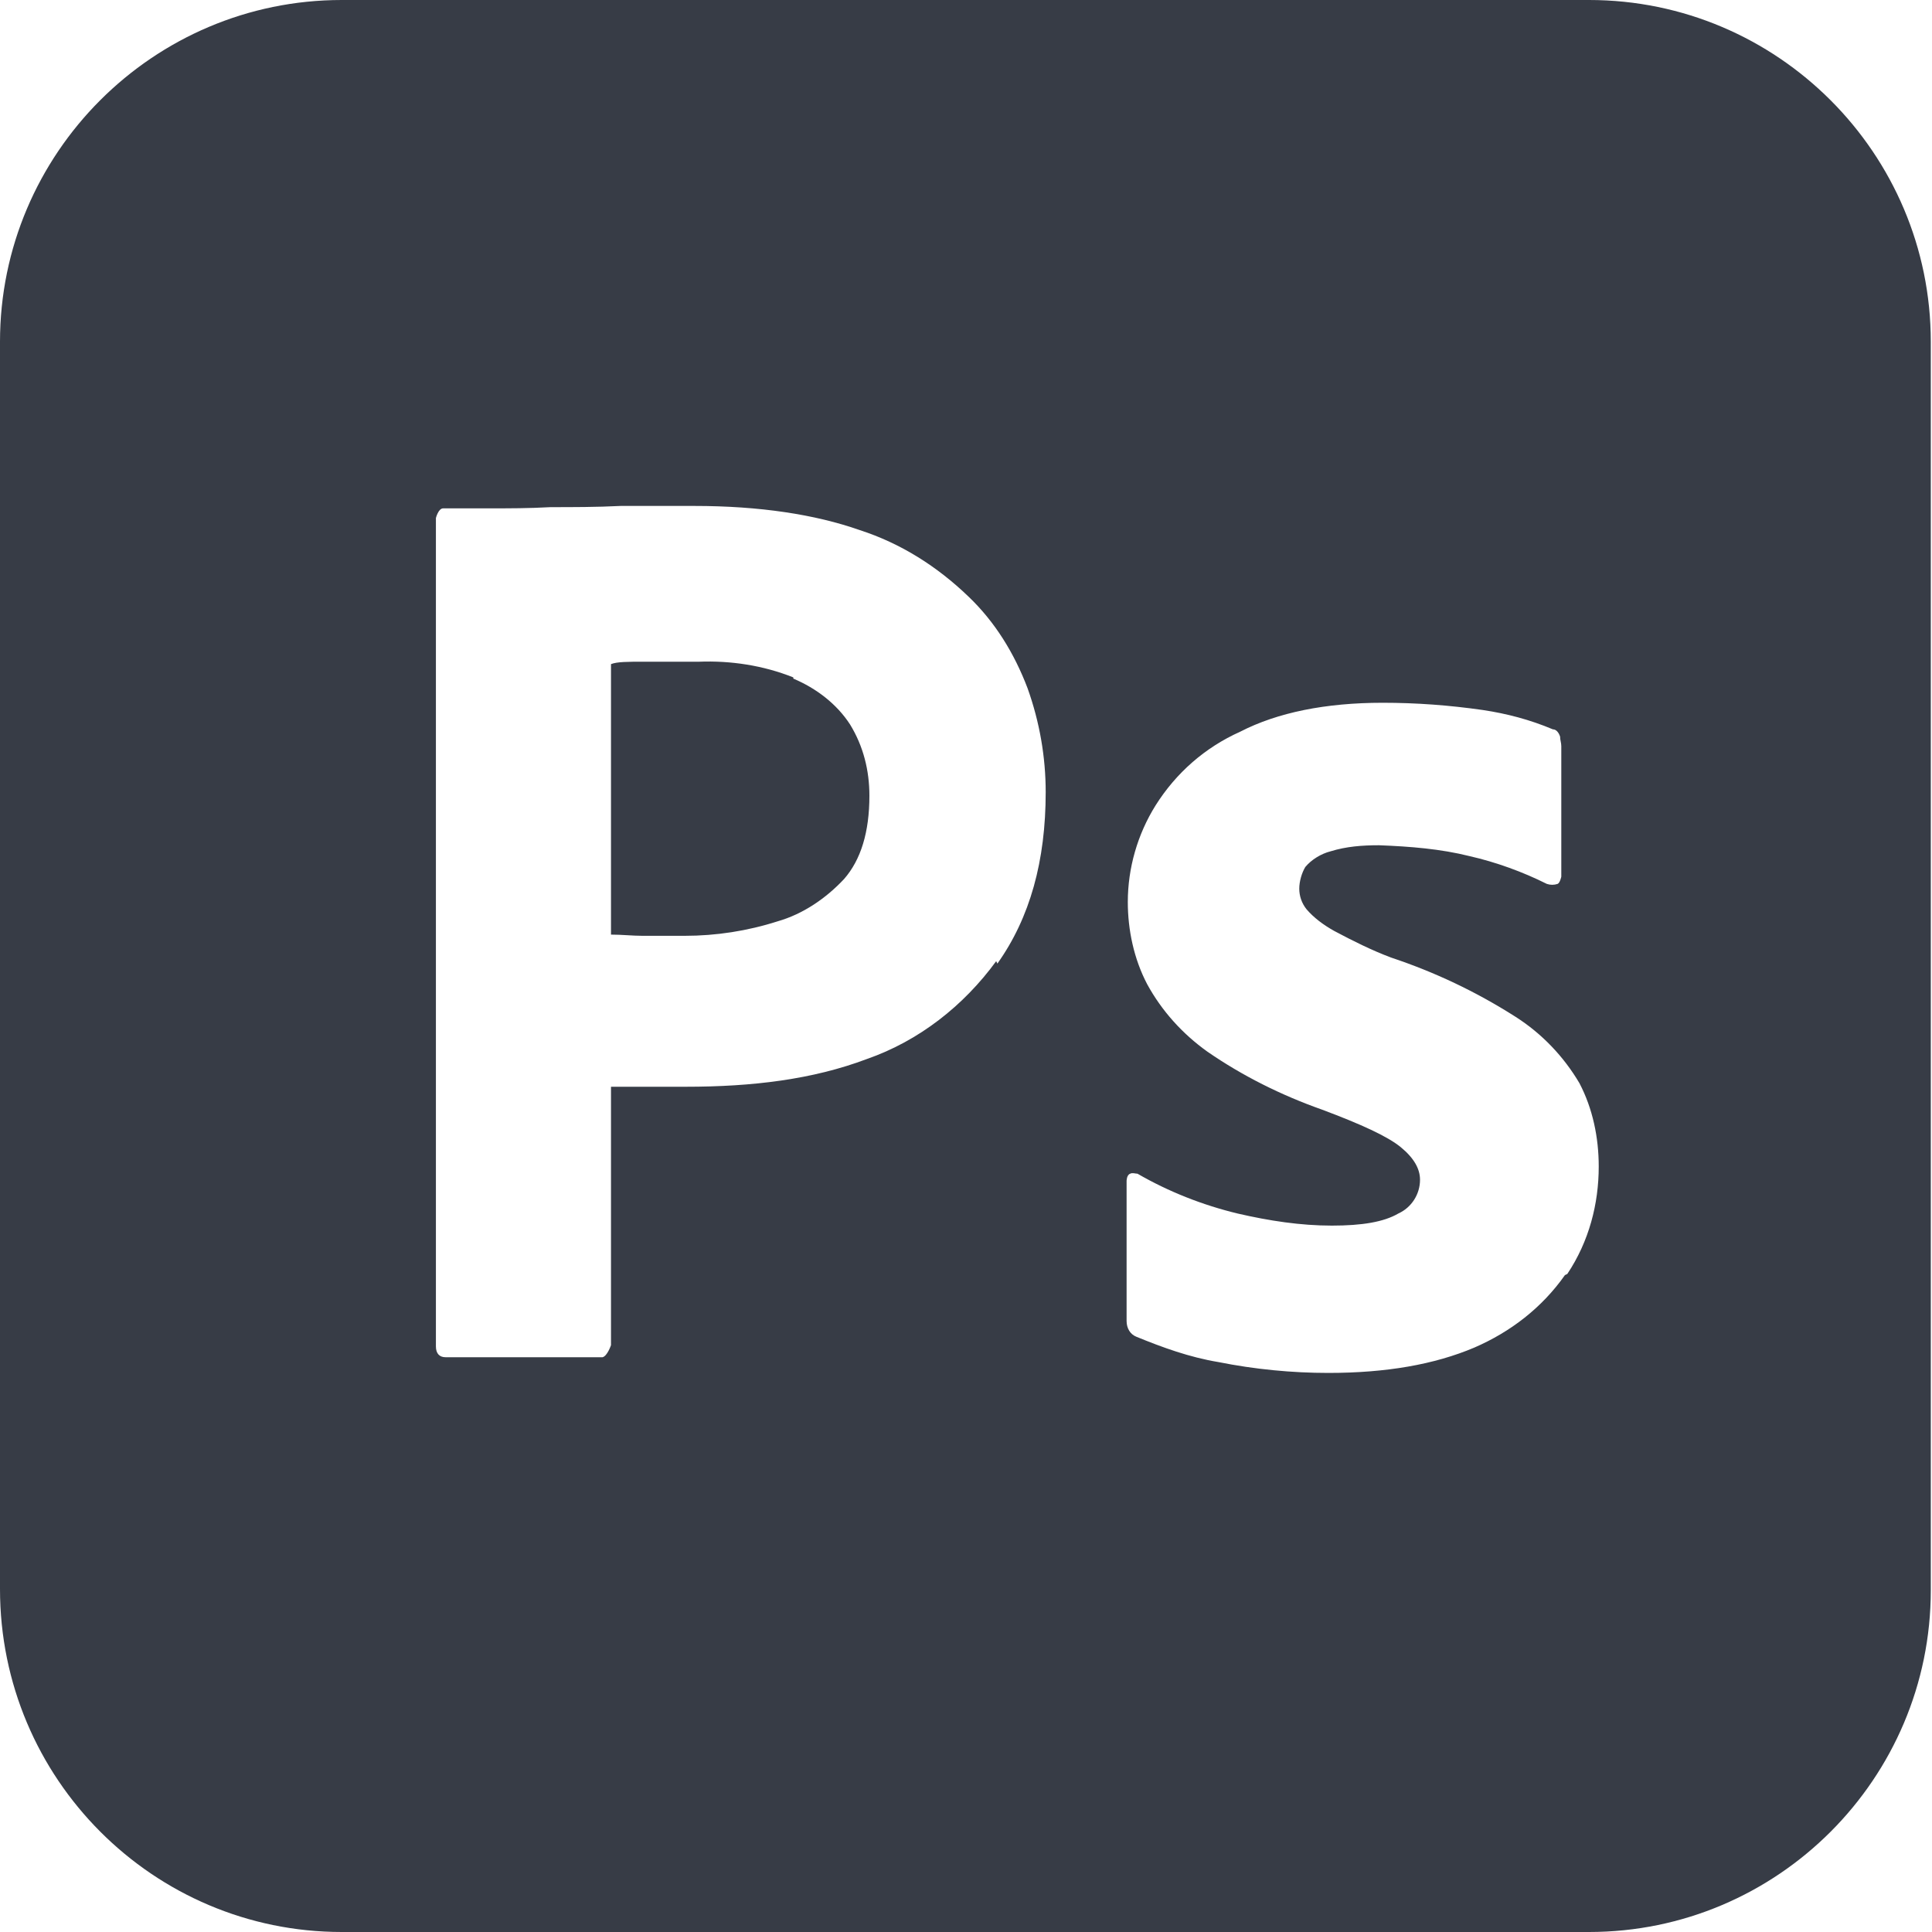 <?xml version="1.0" encoding="UTF-8"?>
<svg xmlns="http://www.w3.org/2000/svg" id="Layer_1" data-name="Layer 1" viewBox="0 0 16 16">
  <defs>
    <style>
      .cls-1 {
        fill: #373c46;
      }
    </style>
  </defs>
  <path class="cls-1" d="M6.57,5.61c-.25-.1-.52-.14-.78-.13-.17,0-.32,0-.46,0-.13,0-.22,0-.27.02v2.24c.09,0,.18.01.26.01h.35c.26,0,.52-.04.77-.12.21-.06.4-.19.55-.35.14-.16.21-.39.21-.69,0-.21-.05-.41-.16-.59-.11-.17-.28-.3-.47-.38ZM13.17,0H2.83C1.27,0,0,1.27,0,2.83v10.33C0,14.73,1.27,16,2.83,16h10.33c1.56,0,2.83-1.27,2.83-2.83V2.83c0-1.56-1.27-2.83-2.83-2.83ZM8.25,7.96c-.27.37-.64.66-1.07.81-.45.17-.95.23-1.5.23-.16,0-.27,0-.33,0-.06,0-.16,0-.29,0v2.14s-.03.09-.07.1c0,0-.02,0-.02,0h-1.28c-.05,0-.08-.03-.08-.09v-6.86s.02-.08.06-.08c.11,0,.22,0,.38,0,.16,0,.33,0,.51-.01.18,0,.38,0,.58-.01.2,0,.41,0,.61,0,.54,0,1,.07,1.37.2.34.11.64.3.9.55.22.21.38.47.49.76.1.28.15.57.15.86,0,.57-.13,1.04-.4,1.42ZM12.96,10.56c-.19.27-.45.47-.75.6-.33.14-.73.21-1.21.21-.3,0-.61-.03-.91-.09-.24-.04-.46-.12-.68-.21-.05-.02-.08-.07-.08-.13v-1.16s0-.05.03-.06c.02-.01.04,0,.06,0,.26.15.54.26.83.33.26.06.52.1.78.1.25,0,.43-.03.55-.1.11-.05.18-.16.18-.28,0-.09-.05-.18-.16-.27-.11-.09-.33-.19-.65-.31-.34-.12-.66-.28-.95-.48-.21-.15-.38-.34-.5-.56-.11-.21-.16-.45-.16-.68,0-.28.08-.56.23-.8.17-.27.41-.48.7-.61.31-.16.71-.24,1.18-.24.28,0,.55.02.83.06.2.03.39.08.58.16.03,0,.05.03.06.06,0,.03.01.05.01.08v1.08s-.01.05-.03.06c-.03.01-.06.01-.09,0-.2-.1-.42-.18-.64-.23-.24-.06-.49-.08-.75-.09-.14,0-.27.01-.4.05-.08.02-.16.07-.21.13-.03.05-.05.12-.05.18,0,.06.02.12.06.17.06.07.14.13.23.18.15.08.31.16.47.22.36.12.7.28,1.03.49.22.14.4.33.53.55.11.21.16.45.16.69,0,.31-.08.62-.26.89Z"></path>
</svg>
